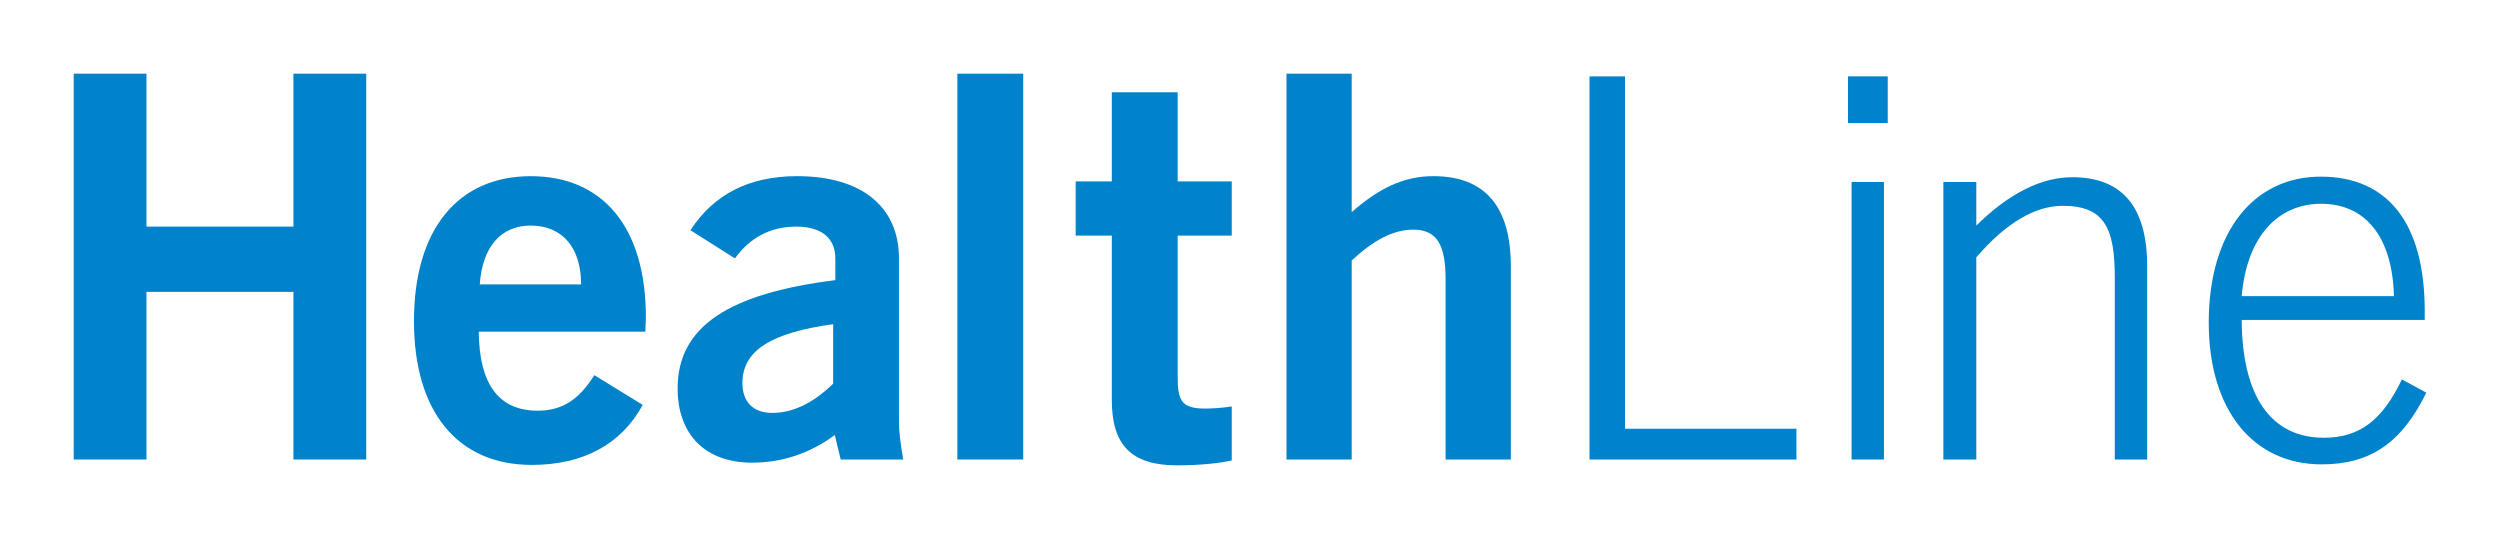 <?xml version="1.0" encoding="UTF-8" standalone="no"?> <svg xmlns:dc="http://purl.org/dc/elements/1.1/" xmlns:cc="http://creativecommons.org/ns#" xmlns:rdf="http://www.w3.org/1999/02/22-rdf-syntax-ns#" xmlns:svg="http://www.w3.org/2000/svg" xmlns="http://www.w3.org/2000/svg" xmlns:sodipodi="http://sodipodi.sourceforge.net/DTD/sodipodi-0.dtd" xmlns:inkscape="http://www.inkscape.org/namespaces/inkscape" id="svg2" version="1.1" inkscape:version="0.48.5 r10040" width="169.654" height="36.58" xml:space="preserve" sodipodi:docname="System_Map_HealthLine.pdf"><defs id="defs6"><clipPath id="clipPath24"><path d="M 0,612 792,612 792,0 0,0 0,612 z" id="path26" inkscape:connector-curvature="0"></path></clipPath><clipPath id="clipPath40"><path d="M 0,612 792,612 792,0 0,0 0,612 z" id="path42" inkscape:connector-curvature="0"></path></clipPath><clipPath id="clipPath570"><path d="M 0,612 792,612 792,0 0,0 0,612 z" id="path572" inkscape:connector-curvature="0"></path></clipPath><clipPath id="clipPath592"><path d="M 0,612 792,612 792,0 0,0 0,612 z" id="path594" inkscape:connector-curvature="0"></path></clipPath><clipPath id="clipPath624"><path d="M 0,612 792,612 792,0 0,0 0,612 z" id="path626" inkscape:connector-curvature="0"></path></clipPath><clipPath id="clipPath732"><path d="M 0,612 792,612 792,0 0,0 0,612 z" id="path734" inkscape:connector-curvature="0"></path></clipPath><clipPath id="clipPath790"><path d="M 0,612 792,612 792,0 0,0 0,612 z" id="path792" inkscape:connector-curvature="0"></path></clipPath></defs><g id="g10" inkscape:groupmode="layer" inkscape:label="System_Map_HealthLine" transform="matrix(1.25,0,0,-1.25,-199.203,494.113)"><g id="g620"><g id="g622" clip-path="url(#clipPath624)"><g id="g688" transform="translate(163.363,391.291)"><path d="m 0,0 3.952,0 0,-8.303 7.977,0 0,8.303 3.952,0 0,-20.947 -3.952,0 0,9.101 -7.977,0 0,-9.101 -3.952,0 L 0,0 z" style="fill:#0083ca;fill-opacity:1;fill-rule:nonzero;stroke:none" id="path690" inkscape:connector-curvature="0"></path></g><g id="g692" transform="translate(188.232,370.051)"><path d="m 0,0 c -4.007,0 -6.396,2.857 -6.396,7.81 0,5.014 2.419,7.865 6.337,7.865 3.916,0 6.254,-2.765 6.254,-7.661 0,-0.261 -0.029,-0.52 -0.029,-0.781 l -9.044,0 c 0.023,-2.852 1.088,-4.289 3.197,-4.289 1.349,0 2.243,0.605 3.077,1.928 L 6.023,3.258 C 4.868,1.126 2.792,0 0,0 m 2.678,9.799 c 0,2.015 -1.036,3.194 -2.737,3.194 -1.611,0 -2.621,-1.145 -2.765,-3.194 l 5.502,0" style="fill:#0083ca;fill-opacity:1;fill-rule:nonzero;stroke:none" id="path694" inkscape:connector-curvature="0"></path></g><g id="g696" transform="translate(204.682,371.671)"><path d="m 0,0 c -1.381,-1.011 -2.878,-1.498 -4.493,-1.498 -2.535,0 -4.039,1.525 -4.039,4.033 0,3.37 2.796,5.154 8.562,5.876 l 0,1.18 c 0,1.098 -0.75,1.726 -2.131,1.726 -1.385,0 -2.509,-0.6 -3.319,-1.726 l -2.415,1.53 c 1.268,1.957 3.198,2.935 5.792,2.935 3.545,0 5.528,-1.696 5.528,-4.465 l 0,-8.871 c 0,-0.524 0.086,-1.213 0.231,-2.047 l -3.394,0 L 0,0 z m -5.015,2.818 c 0,-1.004 0.577,-1.614 1.618,-1.614 1.119,0 2.218,0.522 3.309,1.588 l 0,3.226 C -3.426,5.56 -5.015,4.606 -5.015,2.818" style="fill:#0083ca;fill-opacity:1;fill-rule:nonzero;stroke:none" id="path698" inkscape:connector-curvature="0"></path></g><path d="m 214.912,391.29 -3.576,0 0,-20.946 3.576,0 0,20.946 z" style="fill:#0083ca;fill-opacity:1;fill-rule:nonzero;stroke:none" id="path700" inkscape:connector-curvature="0"></path><g id="g702" transform="translate(224.76,373.11)"><path d="m 0,0 c 0.381,0 0.897,0.025 1.473,0.116 l 0,-2.937 c -0.548,-0.117 -1.556,-0.262 -2.965,-0.262 -2.48,0 -3.546,1.093 -3.546,3.542 l 0,8.932 -1.963,0 0,2.94 1.963,0 0,4.841 3.575,0 0,-4.841 2.936,0 0,-2.94 -2.936,0 0,-7.636 C -1.463,0.49 -1.294,0 0,0" style="fill:#0083ca;fill-opacity:1;fill-rule:nonzero;stroke:none" id="path704" inkscape:connector-curvature="0"></path></g><g id="g706" transform="translate(229.205,391.291)"><path d="m 0,0 3.54,0 0,-7.519 c 1.465,1.293 2.823,1.955 4.436,1.955 2.792,0 4.204,-1.641 4.204,-4.895 l 0,-10.488 -3.543,0 0,9.792 c 0,1.846 -0.458,2.687 -1.757,2.687 -1.064,0 -2.133,-0.552 -3.34,-1.675 l 0,-10.804 -3.54,0 L 0,0" style="fill:#0083ca;fill-opacity:1;fill-rule:nonzero;stroke:none" id="path708" inkscape:connector-curvature="0"></path></g><g id="g710" transform="translate(245.655,391.144)"><path d="m 0,0 1.928,0 0,-19.129 9.307,0 0,-1.672 L 0,-20.801 0,0 z" style="fill:#0083ca;fill-opacity:1;fill-rule:nonzero;stroke:none" id="path712" inkscape:connector-curvature="0"></path></g><path d="m 259.688,391.145 2.158,0 0,-2.535 -2.158,0 0,2.535 z m 0.195,-5.736 1.757,0 0,-15.065 -1.757,0 0,15.065 z" style="fill:#0083ca;fill-opacity:1;fill-rule:nonzero;stroke:none" id="path714" inkscape:connector-curvature="0"></path><g id="g716" transform="translate(264.866,385.41)"><path d="m 0,0 1.789,0 0,-2.365 c 1.785,1.76 3.54,2.624 5.21,2.624 2.711,0 4.067,-1.612 4.067,-4.837 l 0,-10.488 -1.759,0 0,9.851 c 0,2.652 -0.519,3.922 -2.823,3.922 -1.495,0 -3.082,-0.922 -4.695,-2.795 l 0,-10.978 -1.789,0 L 0,0" style="fill:#0083ca;fill-opacity:1;fill-rule:nonzero;stroke:none" id="path718" inkscape:connector-curvature="0"></path></g><g id="g720" transform="translate(291.086,373.973)"><path d="m 0,0 c -1.327,-2.708 -3.024,-3.893 -5.678,-3.893 -3.746,0 -6.135,2.971 -6.135,7.696 0,4.983 2.477,7.925 6.079,7.925 3.627,0 5.647,-2.506 5.647,-7.291 l 0,-0.49 -9.937,0 c 0.026,-4.178 1.608,-6.394 4.463,-6.394 1.935,0 3.171,0.947 4.234,3.167 L 0,0 z m -5.705,10.255 c -2.364,0 -4.035,-1.785 -4.319,-5.013 l 8.266,0 c -0.085,3.257 -1.581,5.013 -3.947,5.013" style="fill:#0083ca;fill-opacity:1;fill-rule:nonzero;stroke:none" id="path722" inkscape:connector-curvature="0"></path></g></g></g><g id="g786"></g></g></svg> 